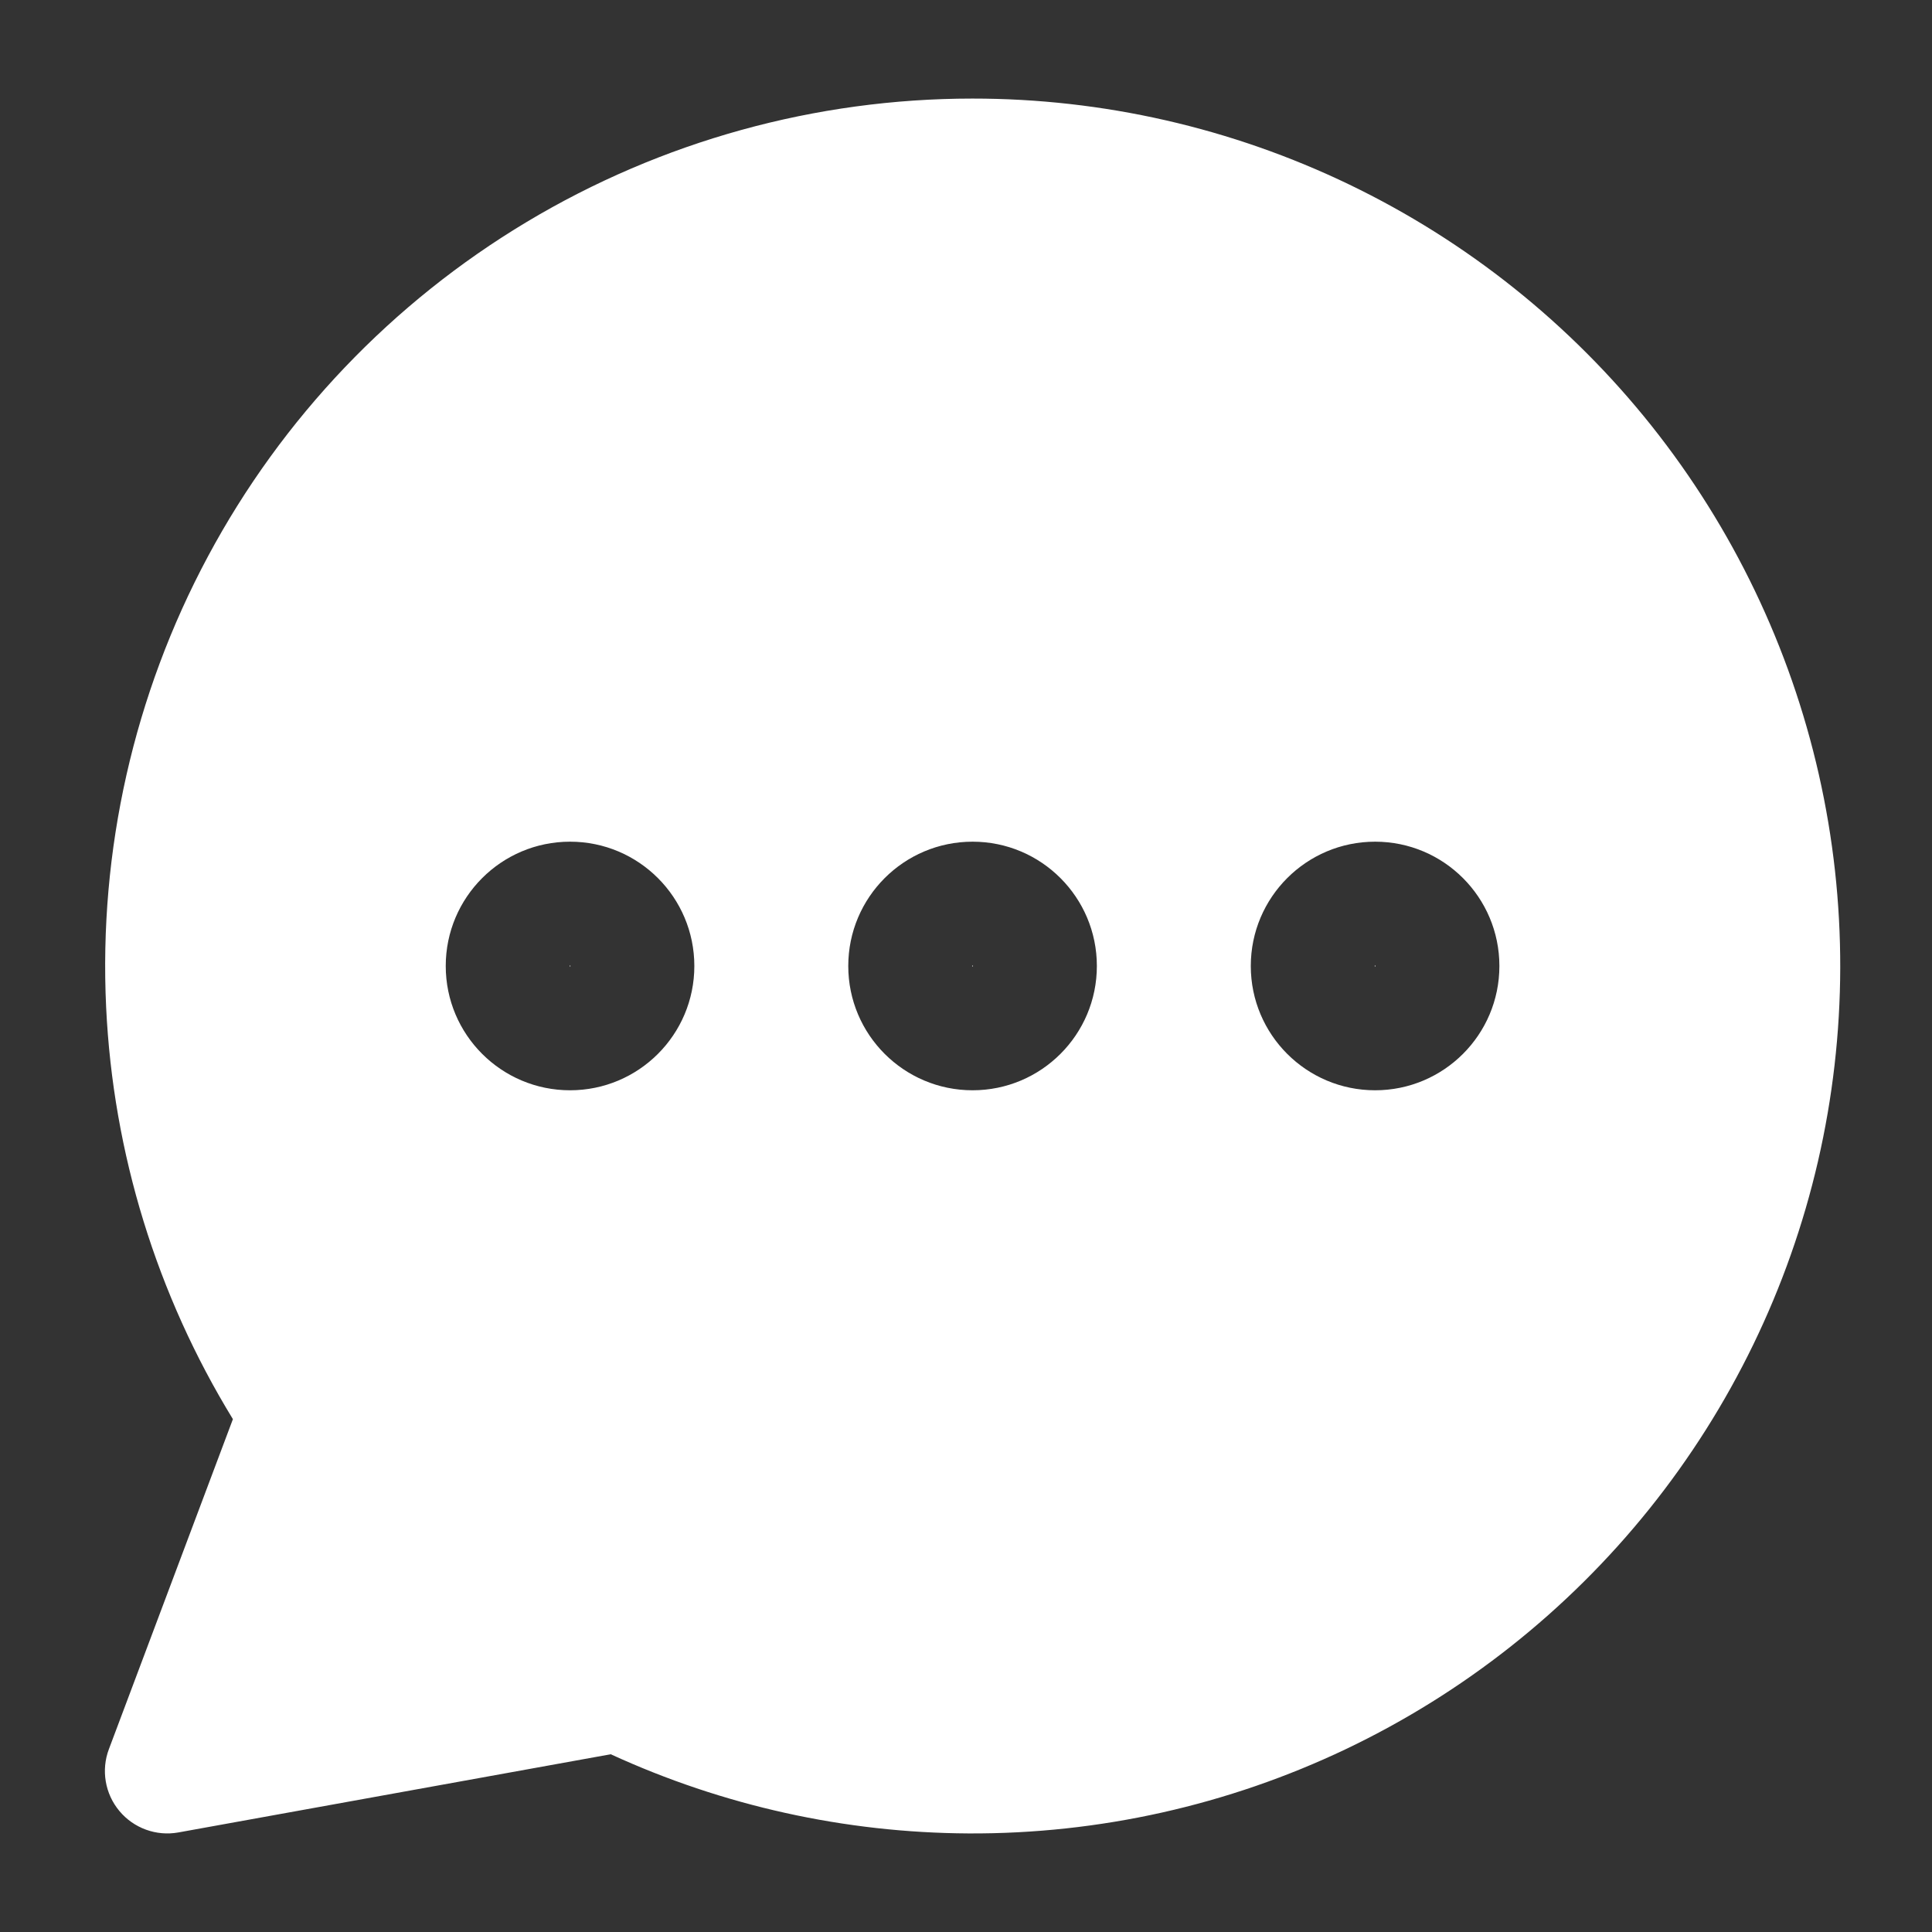 <svg width="49" height="49" viewBox="0 0 49 49" fill="none" xmlns="http://www.w3.org/2000/svg">
<rect x="0" y="0" width="49" height="49" fill="#333333" stroke="none"/>
<path fill-rule="evenodd" clip-rule="evenodd" d="M24.66 2.5C27.971 2.498 31.239 3.244 34.222 4.681C37.205 6.118 39.825 8.21 41.887 10.8C43.948 13.391 45.399 16.414 46.13 19.643C46.861 22.872 46.853 26.225 46.109 29.451C45.364 32.677 43.9 35.693 41.827 38.275C39.754 40.856 37.124 42.937 34.136 44.361C31.147 45.785 27.875 46.516 24.564 46.5C21.429 46.484 18.335 45.799 15.49 44.492L4.524 46.475C3.964 46.576 3.392 46.368 3.028 45.931C2.663 45.494 2.561 44.894 2.762 44.362L5.907 35.993C3.976 32.84 2.868 29.248 2.692 25.547C2.503 21.572 3.395 17.62 5.274 14.112C7.153 10.604 9.948 7.672 13.362 5.627C16.776 3.582 20.681 2.501 24.66 2.5ZM14.467 24.495L14.469 24.5L14.467 24.505L14.466 24.508L14.463 24.51L14.458 24.511L14.453 24.51L14.45 24.508L14.448 24.505L14.446 24.5L14.448 24.495L14.45 24.492L14.453 24.49L14.458 24.489L14.463 24.49L14.466 24.492L14.467 24.495ZM14.458 21.347C12.717 21.347 11.305 22.759 11.305 24.5C11.305 26.241 12.717 27.652 14.458 27.652C16.199 27.652 17.61 26.241 17.61 24.5C17.61 22.759 16.199 21.347 14.458 21.347ZM24.678 24.5L24.676 24.495L24.675 24.492L24.672 24.49L24.667 24.489L24.662 24.49L24.659 24.492L24.657 24.495L24.655 24.5L24.657 24.505L24.659 24.508L24.662 24.51L24.667 24.511L24.672 24.51L24.675 24.508L24.676 24.505L24.678 24.5ZM21.514 24.5C21.514 22.759 22.926 21.347 24.667 21.347C26.408 21.347 27.819 22.759 27.819 24.5C27.819 26.241 26.408 27.652 24.667 27.652C22.926 27.652 21.514 26.241 21.514 24.5ZM34.886 24.495L34.887 24.5L34.886 24.505L34.884 24.508L34.881 24.51L34.876 24.511L34.871 24.51L34.868 24.508L34.866 24.505L34.865 24.5L34.866 24.495L34.868 24.492L34.871 24.49L34.876 24.489L34.881 24.49L34.884 24.492L34.886 24.495ZM34.876 21.347C33.135 21.347 31.723 22.759 31.723 24.5C31.723 26.241 33.135 27.652 34.876 27.652C36.617 27.652 38.028 26.241 38.028 24.5C38.028 22.759 36.617 21.347 34.876 21.347Z" fill="white"/>
</svg>
